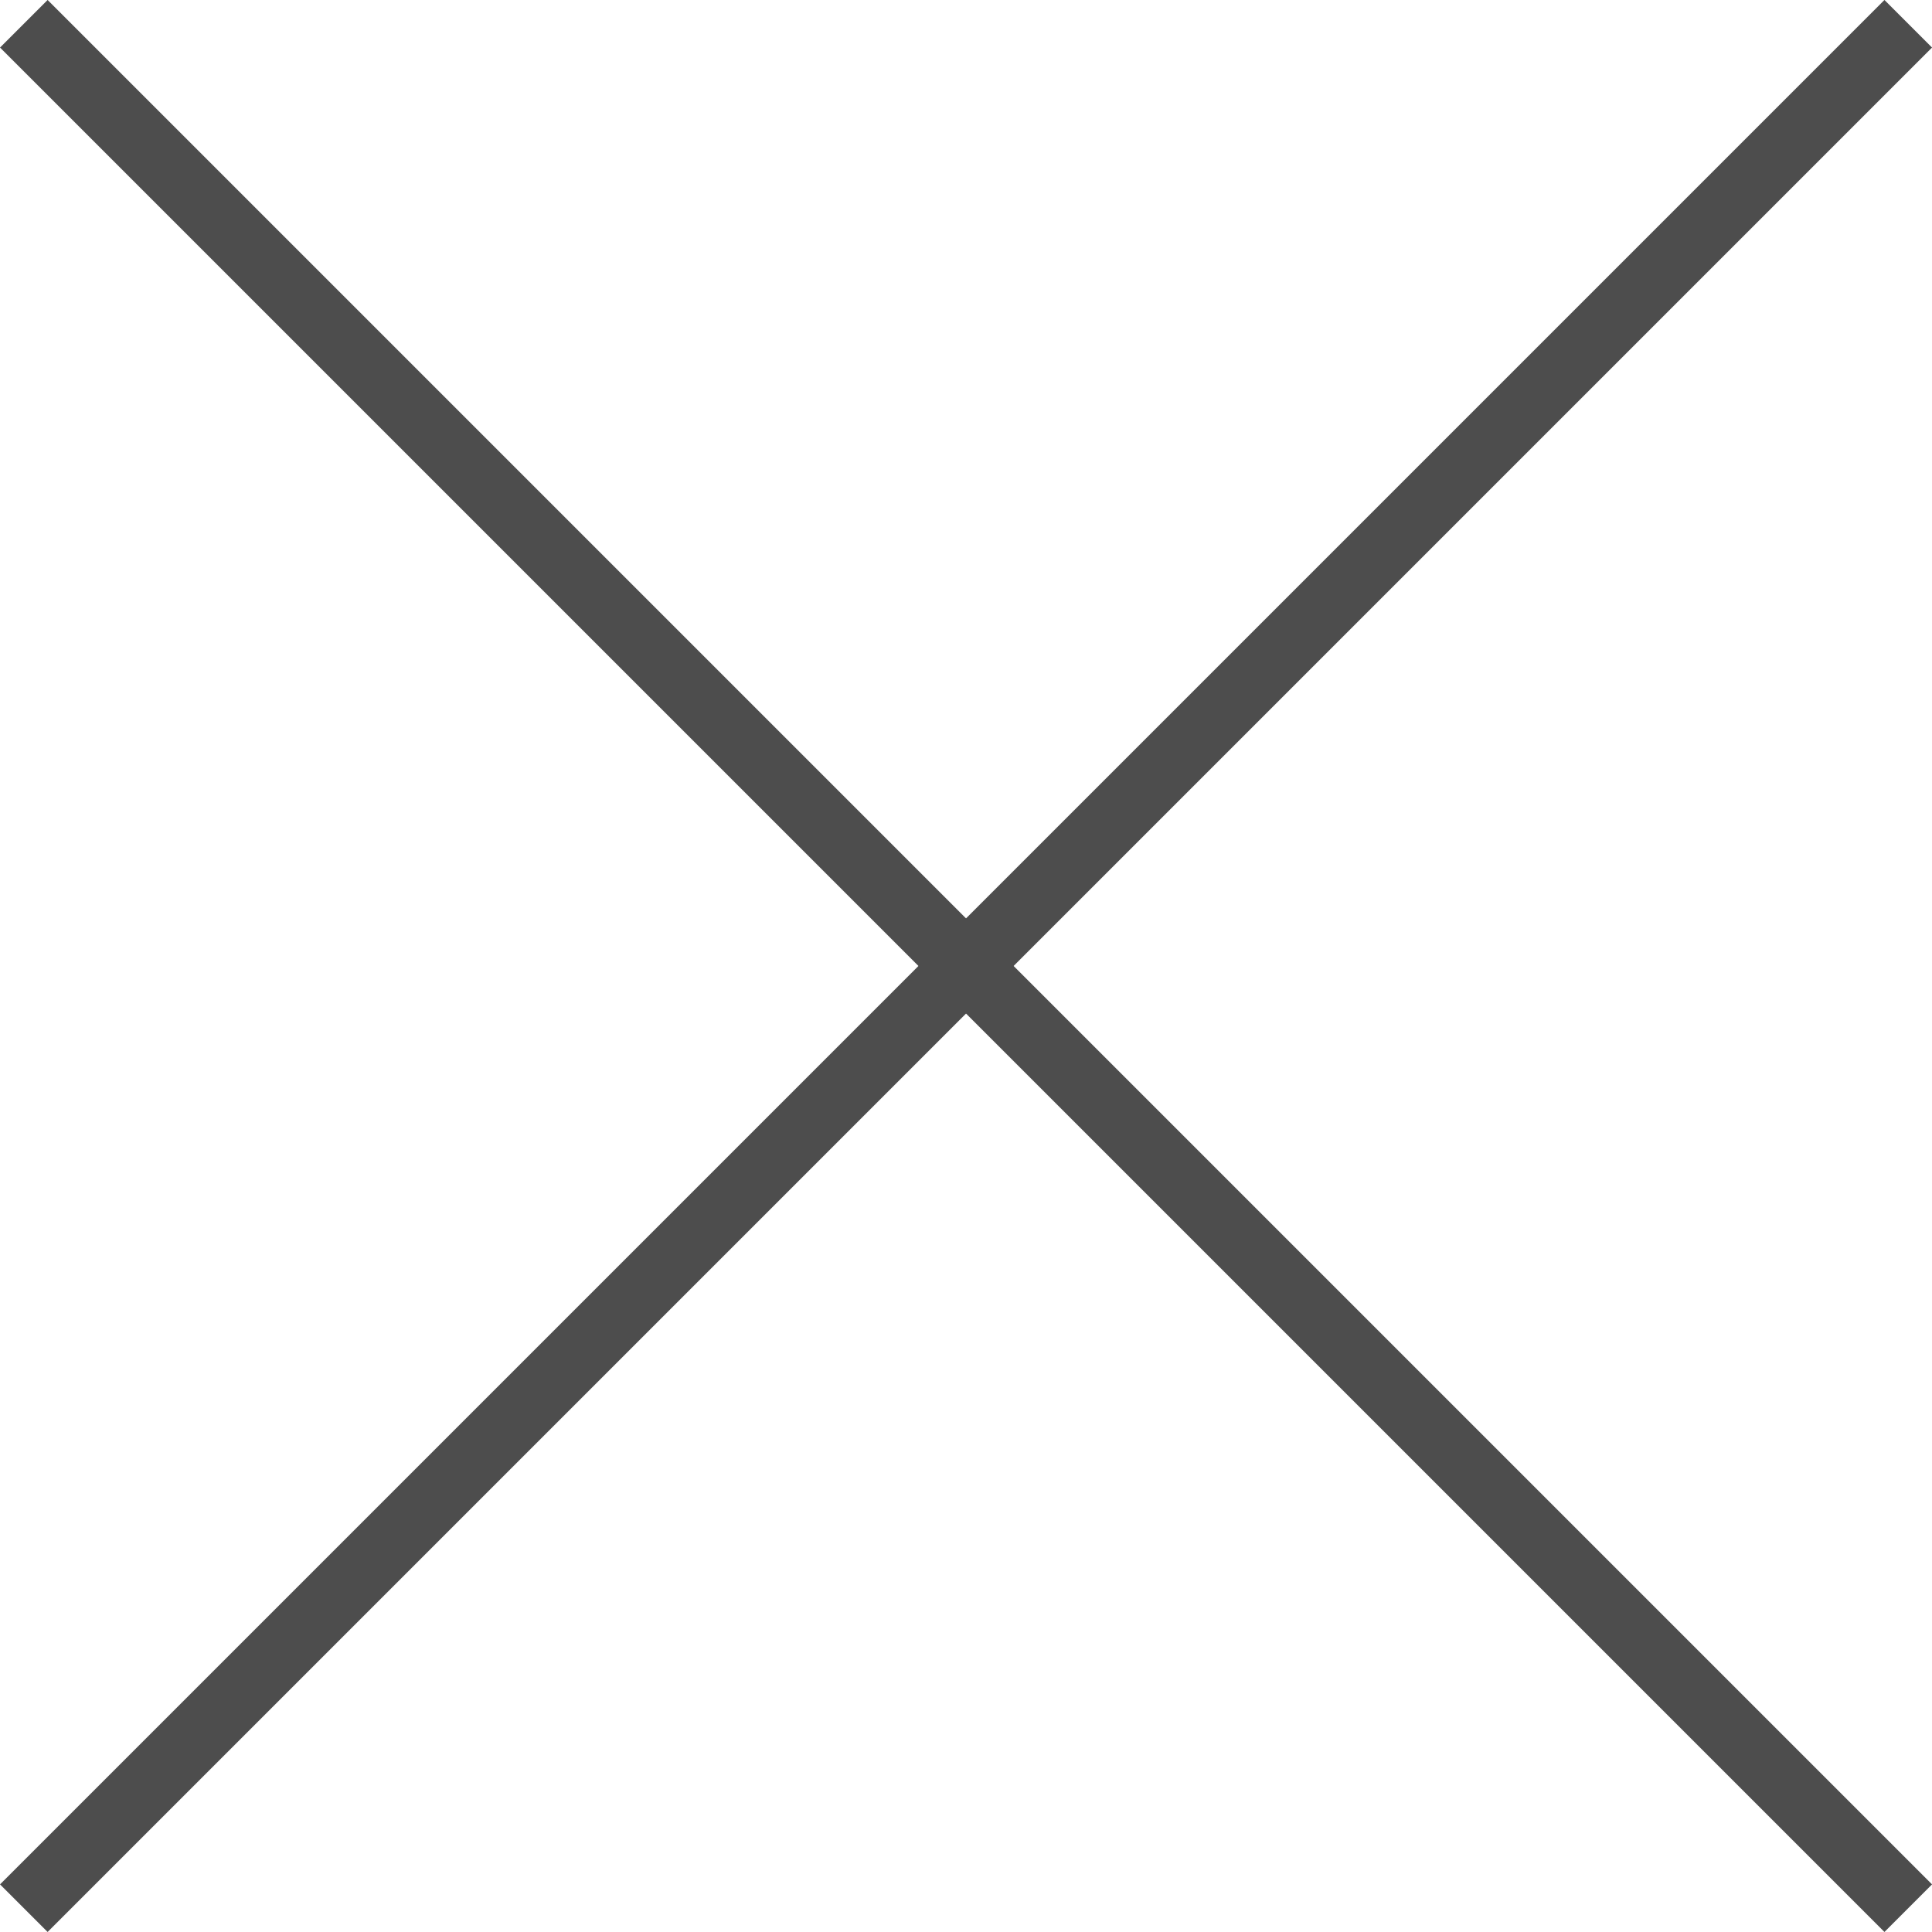 <svg xmlns="http://www.w3.org/2000/svg" width="28.707" height="28.707"><g data-name="Group 6"><g data-name="Group 4"><path data-name="Line 1" fill="none" stroke="#4d4d4d" stroke-miterlimit="10" d="M.354 28.353l28-28"/></g><g data-name="Group 5"><path data-name="Line 2" fill="none" stroke="#4d4d4d" stroke-miterlimit="10" d="M28.354 28.353l-28-28"/></g></g></svg>